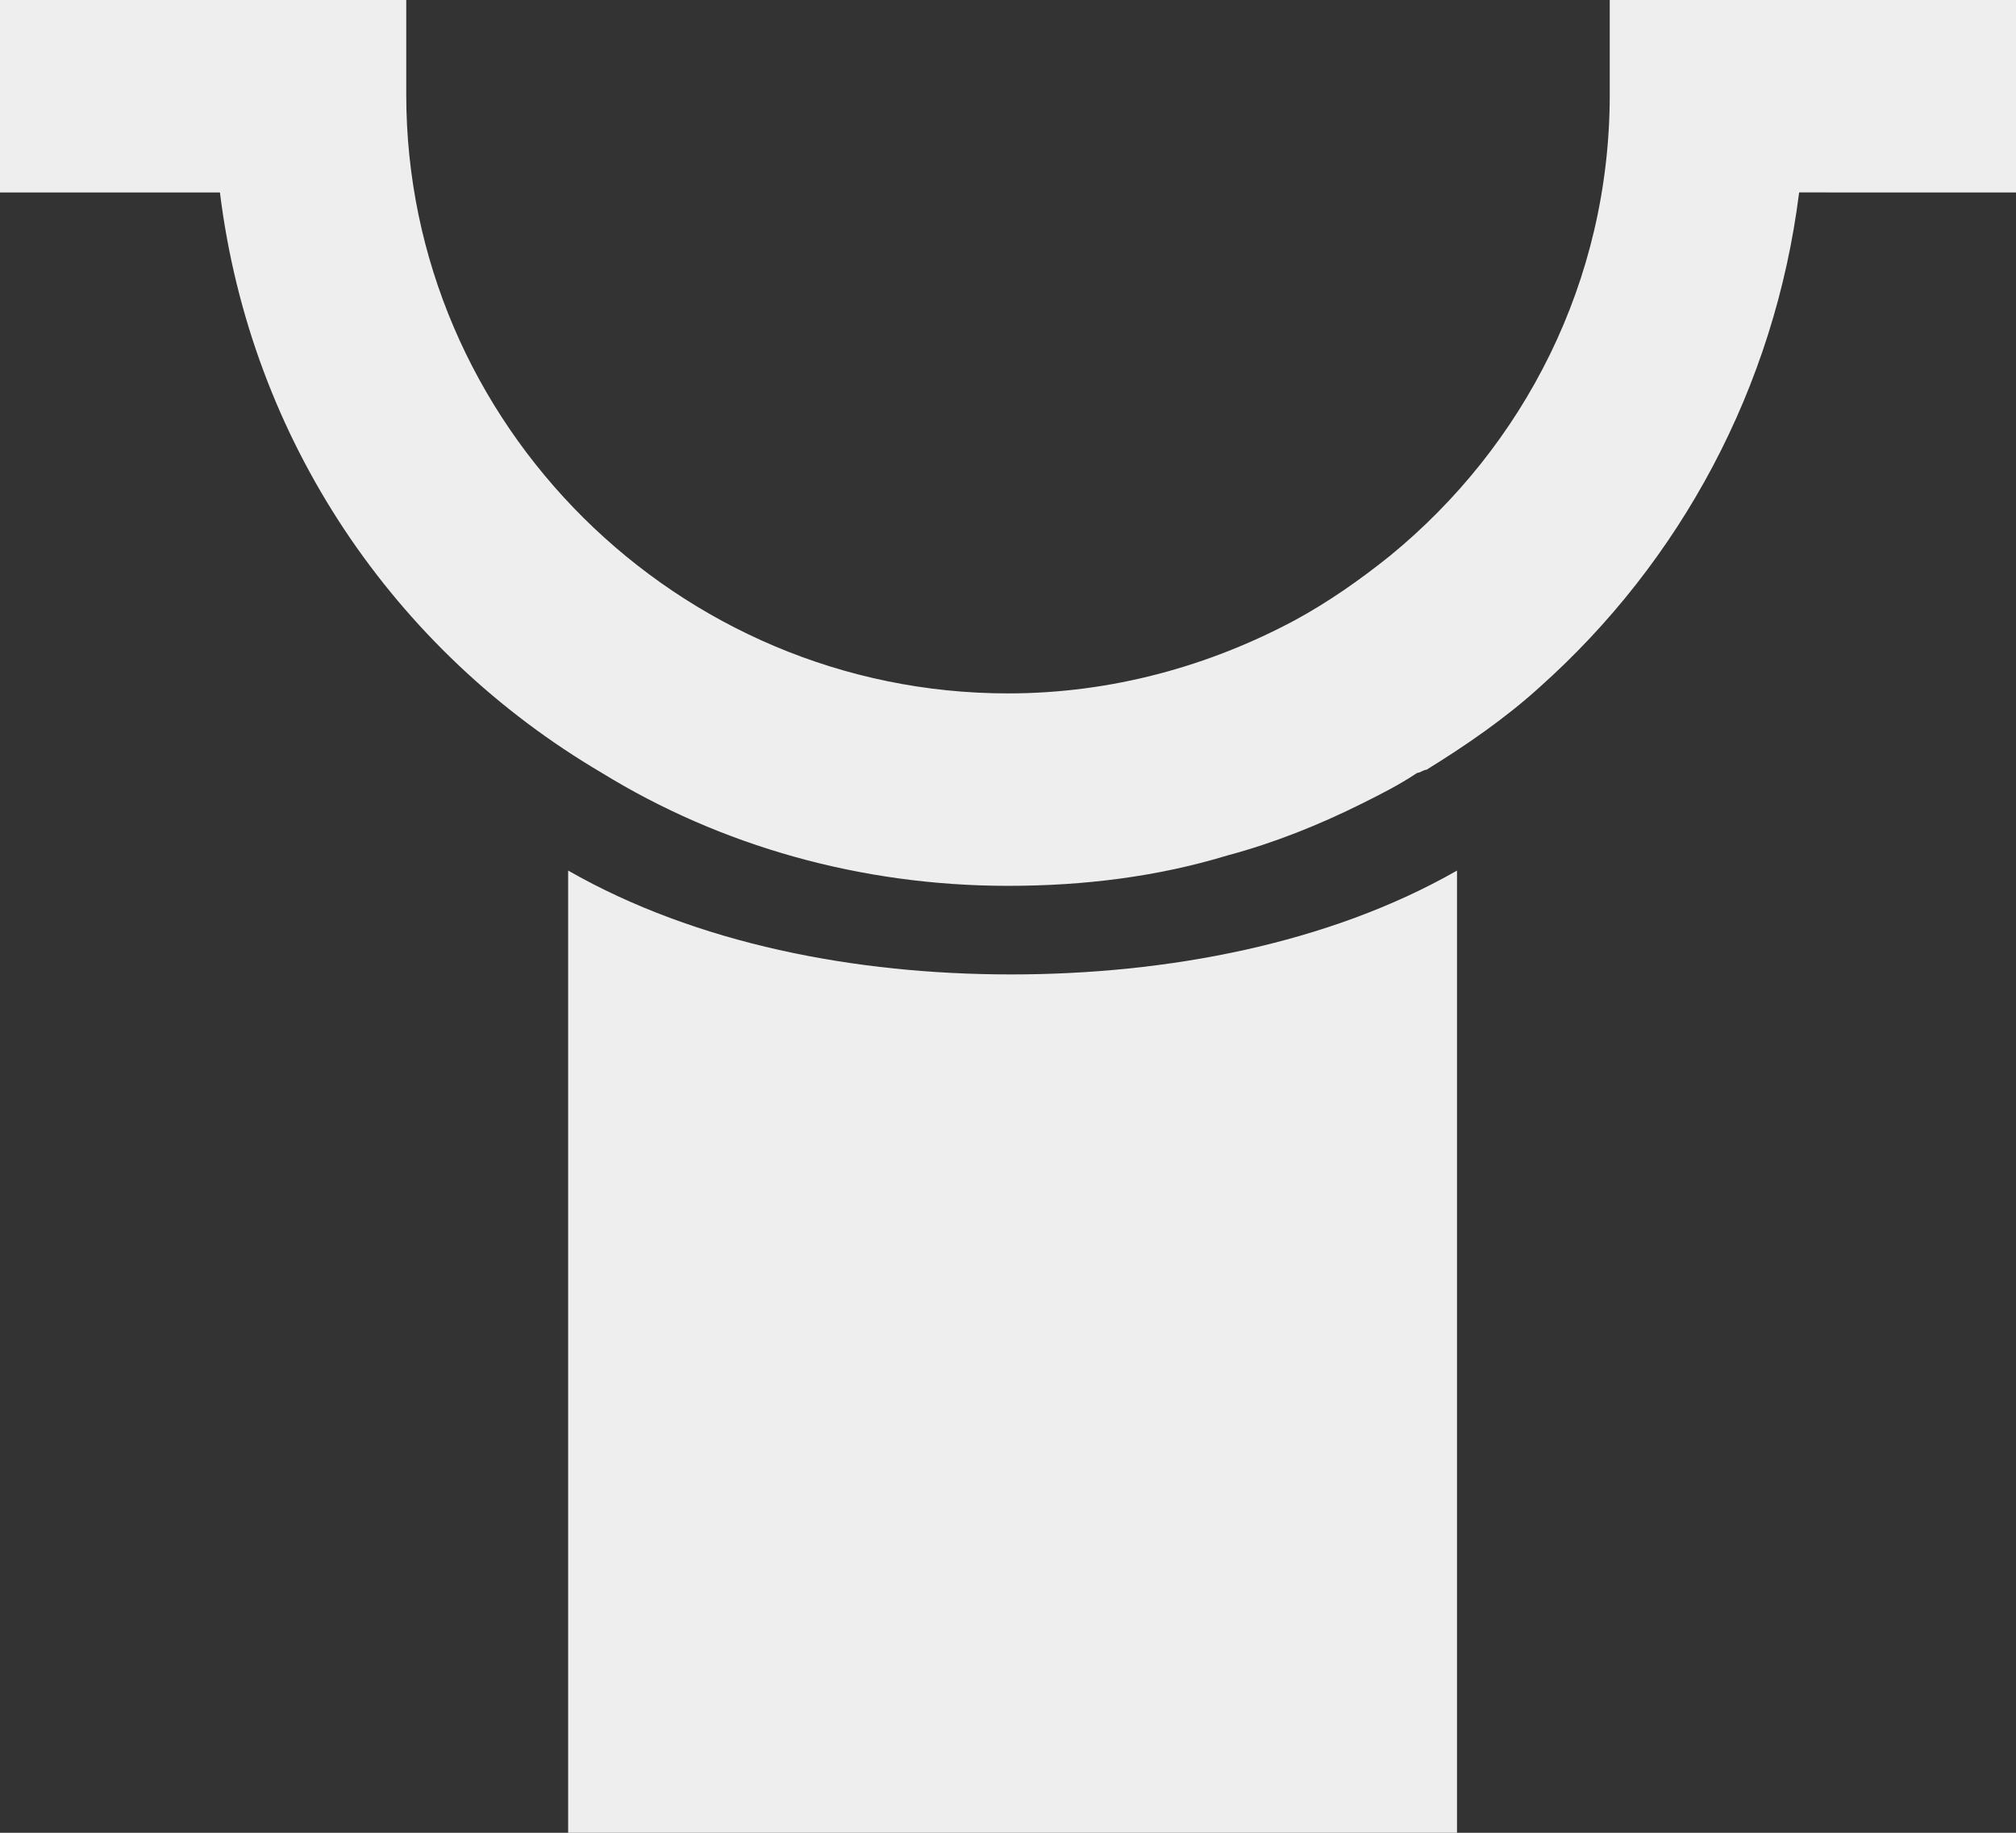 <?xml version="1.0" encoding="utf-8"?>
<!-- Generator: Adobe Illustrator 21.1.0, SVG Export Plug-In . SVG Version: 6.00 Build 0)  -->
<svg version="1.1" id="Layer_1" xmlns="http://www.w3.org/2000/svg" xmlns:xlink="http://www.w3.org/1999/xlink" x="0px" y="0px"
	 width="66px" height="60px" viewBox="0 0 66 60" style="enable-background:new 0 0 66 60;" xml:space="preserve">
<rect x="0" y="0" width="66" height="60" fill="#333333" stroke="none"/>
<style type="text/css">
	.st0{fill:#EEEEEE;}
</style>
<g>
	<g>
		<path class="st0" d="M18.6,28.5V60h29.1V28.5c-4.2,2.4-9.5,3.4-14.6,3.4S22.8,30.9,18.6,28.5z M52.7,0v3.1
			c0,6.1-2.8,11.5-7.2,15.1c-1,0.8-2,1.5-3.1,2.1c-2.8,1.5-6,2.4-9.4,2.4c-10.8,0-19.7-8.8-19.7-19.6V0H0v6.3h7.2
			c1,8.1,5.7,15,12.5,19C23.6,27.7,28.2,29,33,29c2.5,0,4.9-0.3,7.2-1c1.5-0.4,3-1,4.4-1.7c0.6-0.3,1.2-0.6,1.8-1
			c0.1,0,0.2-0.1,0.3-0.1c1.3-0.8,2.6-1.7,3.7-2.7c4.6-4.1,7.7-9.8,8.5-16.2h0H66V0H52.7z"/>
	</g>
</g>
</svg>
